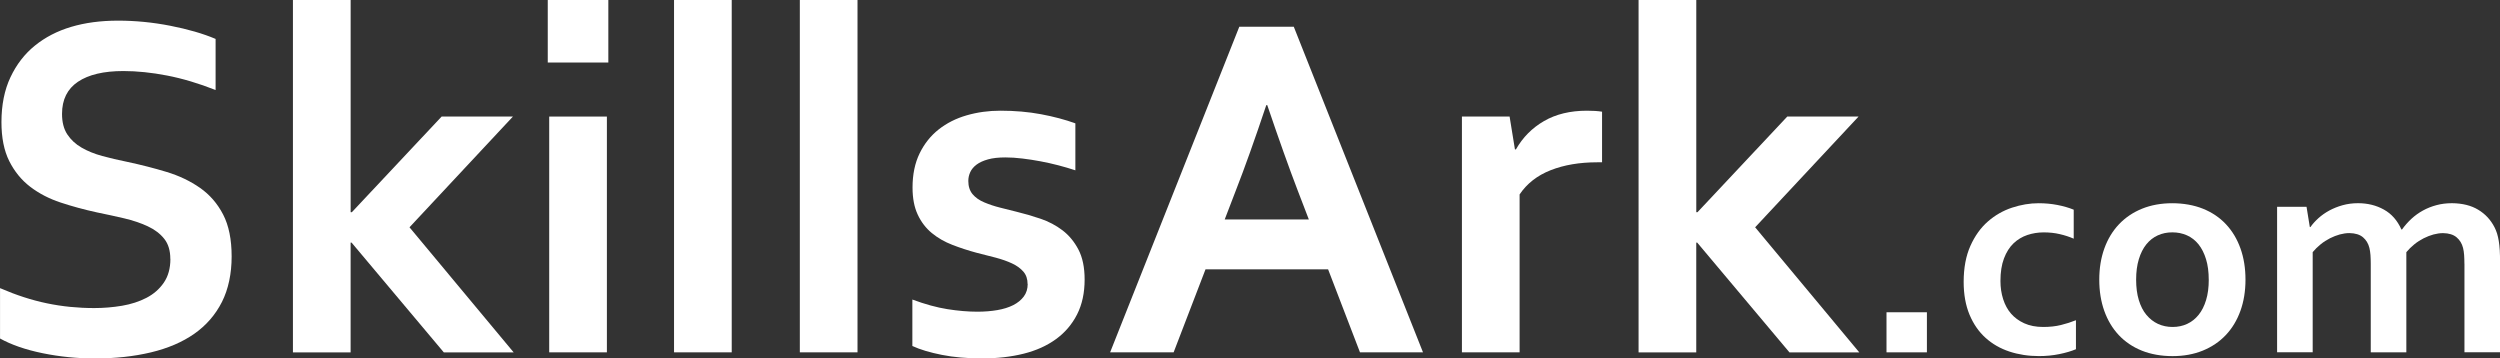 <svg xmlns="http://www.w3.org/2000/svg" id="Layer_2" data-name="Layer 2" viewBox="0 0 707.34 101.41"><rect x="0" y="0" width="707.34" height="101.41" fill="#333333" stroke="none"/><defs><style>      .cls-1 {        fill: #fff;        stroke-width: 0px;      }    </style></defs><g id="Layer_1-2" data-name="Layer 1"><g><path class="cls-1" d="M48.19,73.25c0-2.34-.57-4.23-1.72-5.68-1.15-1.45-2.71-2.63-4.68-3.55-1.97-.92-4.19-1.66-6.64-2.24-2.46-.57-5.04-1.14-7.75-1.69-3.58-.78-7-1.71-10.26-2.79-3.26-1.08-6.13-2.57-8.61-4.47-2.48-1.9-4.45-4.33-5.92-7.26-1.47-2.94-2.2-6.61-2.2-11.02,0-4.86.85-9.1,2.55-12.7,1.7-3.6,4-6.59,6.92-8.95,2.91-2.36,6.33-4.13,10.26-5.3,3.92-1.17,8.34-1.76,13.25-1.76s9.85.48,14.8,1.45,9.23,2.2,12.81,3.72v14.46c-4.77-1.88-9.35-3.25-13.74-4.1-4.38-.85-8.5-1.27-12.36-1.27-5.55,0-9.83,1.01-12.84,3.03-3.01,2.02-4.51,5.05-4.51,9.09,0,2.34.49,4.27,1.48,5.78.99,1.51,2.33,2.77,4.03,3.75,1.7.99,3.65,1.78,5.85,2.38,2.2.6,4.54,1.15,7.02,1.65,3.9.83,7.63,1.78,11.19,2.86,3.56,1.08,6.71,2.58,9.47,4.51s4.93,4.44,6.54,7.54c1.61,3.1,2.41,7.06,2.41,11.88s-.92,9.25-2.75,12.87c-1.84,3.63-4.44,6.62-7.81,8.99-3.37,2.36-7.47,4.12-12.29,5.27s-10.1,1.72-15.83,1.72c-5,0-9.93-.49-14.77-1.48-4.84-.99-8.87-2.38-12.08-4.17v-14.25c4.54,1.97,8.97,3.41,13.29,4.3,4.31.9,8.77,1.34,13.36,1.34,2.66,0,5.28-.22,7.85-.65,2.57-.44,4.88-1.18,6.92-2.24,2.04-1.06,3.68-2.49,4.92-4.3,1.24-1.81,1.86-4.05,1.86-6.71Z"></path><path class="cls-1" d="M82.89,0h16.32v60.04h.34l25.4-27.06h20.17l-29.26,31.33,29.47,35.39h-19.76l-26.09-31.05h-.28v31.05h-16.32V0Z"></path><path class="cls-1" d="M154.98,0h17.14v17.69h-17.14V0ZM155.39,32.98h16.32v66.71h-16.32V32.98Z"></path><path class="cls-1" d="M190.71,99.69V0h16.32v99.69h-16.32Z"></path><path class="cls-1" d="M226.3,99.69V0h16.32v99.69h-16.32Z"></path><path class="cls-1" d="M290.74,80.35c0-1.42-.4-2.59-1.2-3.51-.8-.92-1.87-1.69-3.2-2.31-1.33-.62-2.86-1.16-4.58-1.62-1.72-.46-3.52-.92-5.4-1.38-2.39-.64-4.68-1.39-6.88-2.24-2.2-.85-4.14-1.96-5.82-3.34-1.68-1.38-3.01-3.11-3.99-5.2-.99-2.09-1.48-4.65-1.48-7.68,0-3.72.67-6.94,2-9.67,1.33-2.73,3.13-4.99,5.4-6.78,2.27-1.79,4.91-3.12,7.92-3.99,3.01-.87,6.18-1.31,9.54-1.31,4.08,0,7.92.33,11.5,1,3.58.67,6.82,1.53,9.71,2.58v13.29c-1.51-.5-3.11-.97-4.78-1.41-1.68-.44-3.37-.81-5.09-1.14-1.72-.32-3.43-.59-5.13-.79-1.7-.21-3.3-.31-4.82-.31-1.93,0-3.56.18-4.89.55-1.33.37-2.41.86-3.24,1.48-.83.62-1.42,1.33-1.79,2.13-.37.8-.55,1.64-.55,2.51,0,1.51.4,2.75,1.2,3.72.8.96,1.92,1.75,3.34,2.34,1.42.6,2.91,1.09,4.48,1.48,1.56.39,3.07.77,4.54,1.14,2.29.55,4.59,1.22,6.88,2,2.29.78,4.36,1.87,6.2,3.27,1.84,1.4,3.34,3.21,4.51,5.44,1.17,2.23,1.76,5.06,1.76,8.5,0,3.76-.71,7.05-2.13,9.85-1.42,2.8-3.41,5.13-5.96,6.99-2.55,1.86-5.6,3.24-9.16,4.13-3.56.89-7.47,1.34-11.74,1.34s-8.02-.33-11.39-1c-3.37-.67-6.16-1.5-8.36-2.51v-13.15c3.58,1.33,6.88,2.24,9.91,2.72,3.03.48,5.85.72,8.47.72,2.02,0,3.9-.15,5.65-.45,1.74-.3,3.25-.77,4.51-1.41,1.26-.64,2.26-1.46,2.99-2.44.73-.99,1.1-2.17,1.1-3.54Z"></path><path class="cls-1" d="M375.77,76.21h-34.69l-9.02,23.48h-17.97L350.64,7.57h15.42l36.56,92.12h-17.83l-9.02-23.48ZM358.28,29.74c-3.22,9.64-6.09,17.69-8.62,24.16l-3.15,8.2h23.81l-3.15-8.2c-2.5-6.53-5.37-14.58-8.62-24.16h-.28Z"></path><path class="cls-1" d="M453.29,45.92h-1.38c-5,0-9.4.75-13.18,2.24-3.79,1.49-6.71,3.78-8.78,6.85v44.68h-16.32V32.98h13.49l1.51,9.29h.28c1.93-3.4,4.58-6.07,7.95-8.02,3.37-1.95,7.42-2.93,12.15-2.93,1.65,0,3.07.09,4.27.28v14.32Z"></path><path class="cls-1" d="M463.62,0h16.32v60.04h.34l25.4-27.06h20.17l-29.26,31.33,29.47,35.39h-19.76l-26.09-31.05h-.28v31.05h-16.32V0Z"></path><path class="cls-1" d="M533.76,88.35h11.43v11.34h-11.43v-11.34Z"></path><path class="cls-1" d="M587.37,98.8c-1.27.54-2.83,1-4.67,1.38-1.84.38-3.78.57-5.82.57-2.97,0-5.75-.43-8.33-1.28-2.58-.85-4.83-2.14-6.75-3.87-1.93-1.73-3.44-3.92-4.55-6.56-1.1-2.65-1.66-5.74-1.66-9.28,0-3.96.64-7.36,1.91-10.2,1.27-2.83,2.92-5.13,4.95-6.9s4.3-3.07,6.84-3.91c2.53-.83,5.03-1.25,7.5-1.25,1.84,0,3.61.16,5.31.49s3.24.77,4.63,1.34v8.2c-1.25-.54-2.57-.97-3.97-1.29-1.4-.33-2.91-.49-4.52-.49s-3.16.25-4.63.74c-1.47.5-2.78,1.28-3.91,2.36-1.13,1.08-2.03,2.5-2.7,4.27-.67,1.77-1,3.9-1,6.39,0,1.81.25,3.52.76,5.12.51,1.6,1.25,2.97,2.23,4.1.98,1.13,2.22,2.05,3.74,2.74s3.31,1.04,5.37,1.04c1.84,0,3.51-.18,5.01-.55,1.5-.37,2.92-.82,4.25-1.36v8.2Z"></path><path class="cls-1" d="M635.33,79.13c0,3.23-.48,6.17-1.44,8.84-.96,2.66-2.34,4.94-4.14,6.84-1.8,1.9-3.97,3.36-6.52,4.4-2.55,1.03-5.4,1.55-8.54,1.55s-6.12-.52-8.69-1.55c-2.56-1.03-4.74-2.5-6.52-4.4s-3.15-4.18-4.1-6.84-1.42-5.61-1.42-8.84.48-6.17,1.44-8.84c.96-2.66,2.34-4.94,4.14-6.84,1.8-1.9,3.97-3.36,6.52-4.4,2.55-1.03,5.4-1.55,8.54-1.55s6.12.52,8.69,1.55c2.56,1.03,4.74,2.5,6.52,4.4,1.78,1.9,3.15,4.18,4.1,6.84.95,2.66,1.42,5.61,1.42,8.84ZM624.93,79.13c0-2.18-.25-4.11-.76-5.78s-1.22-3.07-2.12-4.21c-.91-1.13-2-1.98-3.27-2.55s-2.66-.85-4.16-.85-2.84.28-4.1.85-2.34,1.42-3.25,2.55c-.91,1.13-1.61,2.53-2.12,4.21s-.76,3.6-.76,5.78.25,4.11.76,5.78,1.22,3.07,2.15,4.18,2.01,1.97,3.27,2.55c1.26.58,2.64.87,4.14.87s2.87-.29,4.12-.87c1.25-.58,2.32-1.43,3.23-2.55.91-1.12,1.61-2.51,2.12-4.18s.76-3.6.76-5.78Z"></path><path class="cls-1" d="M697.27,74.63c0-.88-.03-1.7-.08-2.46s-.16-1.43-.3-2c-.31-1.25-.92-2.25-1.83-3.02s-2.18-1.16-3.82-1.19c-.88,0-1.78.13-2.72.38-.93.26-1.86.62-2.78,1.08-.92.47-1.8,1.03-2.63,1.7-.84.67-1.59,1.41-2.27,2.23v28.33h-10.07v-25.06c0-.88-.03-1.7-.08-2.46-.06-.76-.16-1.43-.3-2-.31-1.25-.91-2.25-1.81-3.02-.89-.76-2.17-1.16-3.84-1.19-.88,0-1.78.13-2.72.38-.93.26-1.86.62-2.78,1.08-.92.47-1.8,1.03-2.63,1.7-.84.67-1.59,1.41-2.27,2.23v28.33h-10.07v-41.16h8.33l.93,5.74h.17c.59-.85,1.34-1.68,2.25-2.51.91-.82,1.93-1.54,3.08-2.17,1.15-.62,2.41-1.13,3.78-1.51,1.37-.38,2.82-.57,4.35-.57,2.72,0,5.16.6,7.33,1.81,2.17,1.2,3.82,3.08,4.95,5.63h.17c.79-1.1,1.68-2.11,2.66-3.02.98-.91,2.06-1.68,3.25-2.34s2.47-1.16,3.84-1.53,2.84-.55,4.4-.55c2.95.03,5.42.64,7.41,1.85,2,1.2,3.53,2.85,4.61,4.95.28.54.52,1.13.72,1.76.2.64.36,1.35.49,2.14.13.79.22,1.67.28,2.63.06.96.08,2.07.08,3.31v25.53h-10.07v-25.06Z"></path></g></g></svg>